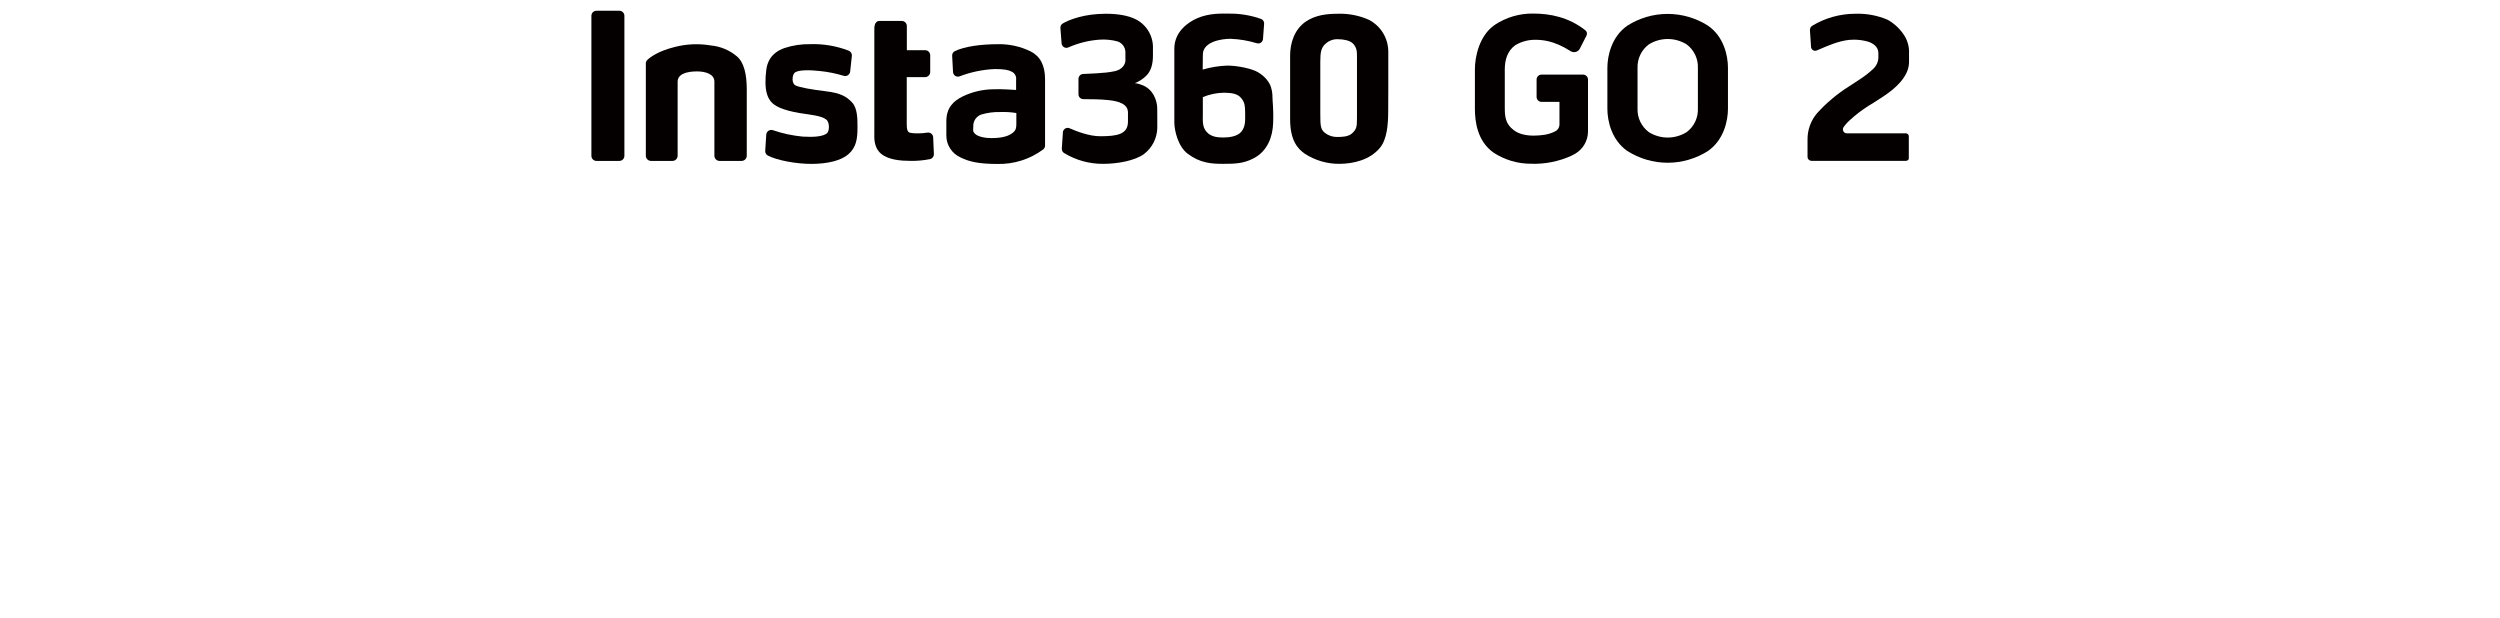 <svg width="186" height="46" viewBox="0 0 186 46" fill="none" xmlns="http://www.w3.org/2000/svg">
<rect width="186" height="46" fill="white"/>
<path fill-rule="evenodd" clip-rule="evenodd" d="M127.078 1.913C126.181 1.34 125.138 1.035 124.073 1.035C123.009 1.035 121.966 1.34 121.069 1.913C119.908 2.723 119.589 4.138 119.589 5.055V8.09C119.589 9.016 119.908 10.42 121.069 11.23C121.966 11.803 123.009 12.108 124.073 12.108C125.138 12.108 126.181 11.803 127.078 11.23C128.239 10.42 128.56 9.016 128.56 8.09V5.044C128.56 4.118 128.239 2.712 127.078 1.913ZM126.323 8.077C126.336 8.414 126.268 8.749 126.123 9.054C125.978 9.359 125.761 9.624 125.491 9.826C125.068 10.092 124.579 10.234 124.079 10.234C123.579 10.234 123.09 10.092 122.667 9.826C122.397 9.623 122.181 9.359 122.035 9.054C121.89 8.749 121.82 8.414 121.833 8.077C121.833 7.354 121.833 7.258 121.833 6.566C121.833 5.874 121.833 5.778 121.833 5.057C121.821 4.72 121.89 4.384 122.036 4.079C122.181 3.775 122.397 3.509 122.667 3.306C123.091 3.042 123.58 2.902 124.079 2.902C124.578 2.902 125.067 3.042 125.491 3.306C125.761 3.509 125.977 3.774 126.122 4.079C126.267 4.384 126.336 4.72 126.323 5.057C126.323 5.778 126.323 5.874 126.323 6.566C126.323 7.258 126.33 7.354 126.323 8.077Z" fill="#040000"/>
<path fill-rule="evenodd" clip-rule="evenodd" d="M118.147 5.918C118.147 5.821 118.109 5.728 118.04 5.659C117.971 5.59 117.878 5.551 117.78 5.551H114.689C114.592 5.551 114.498 5.59 114.429 5.659C114.361 5.728 114.322 5.821 114.322 5.918V7.209C114.322 7.307 114.361 7.4 114.429 7.47C114.498 7.539 114.591 7.578 114.689 7.579H116.024V9.292C116.019 9.394 115.986 9.493 115.929 9.578C115.873 9.663 115.794 9.731 115.702 9.775C115.448 9.903 115.176 9.989 114.896 10.031C114.637 10.068 114.375 10.088 114.113 10.091C113.334 10.091 112.891 9.886 112.624 9.684C111.994 9.21 111.956 8.667 111.956 7.97C111.956 7.274 111.956 5.887 111.956 5.173C111.956 4.459 112.148 3.798 112.72 3.375C113.159 3.106 113.664 2.963 114.179 2.961C114.682 2.961 115.57 2.985 116.85 3.804C116.907 3.841 116.971 3.865 117.037 3.875C117.104 3.885 117.172 3.881 117.237 3.864C117.302 3.846 117.363 3.815 117.416 3.773C117.468 3.73 117.511 3.677 117.542 3.617L118.036 2.647C118.07 2.58 118.079 2.503 118.062 2.43C118.045 2.357 118.003 2.292 117.943 2.247C116.703 1.274 115.323 1.009 114.066 1.009C113.047 0.995 112.047 1.291 111.2 1.857C110.049 2.658 109.733 4.238 109.733 5.155V8.095C109.733 9.012 109.896 10.498 111.131 11.364C111.956 11.899 112.918 12.184 113.901 12.183C114.936 12.221 115.965 12.017 116.908 11.589C116.97 11.56 117.03 11.529 117.09 11.495L117.222 11.42C117.501 11.25 117.733 11.012 117.895 10.728C118.057 10.444 118.144 10.124 118.147 9.797V7.572V5.918Z" fill="#040000"/>
<path d="M93.637 5.4C93.168 5.102 92.093 4.888 91.336 4.879C90.707 4.899 90.083 4.999 89.48 5.177C89.48 5.177 89.48 4.59 89.493 4.034C89.516 3.106 90.866 2.883 91.558 2.887C92.225 2.913 92.884 3.025 93.521 3.221C93.572 3.234 93.624 3.236 93.675 3.227C93.727 3.218 93.775 3.197 93.818 3.167C93.86 3.137 93.895 3.098 93.921 3.053C93.947 3.007 93.962 2.957 93.966 2.905L94.051 1.77C94.057 1.694 94.039 1.618 93.999 1.554C93.959 1.489 93.899 1.438 93.828 1.41C93.043 1.131 92.214 0.997 91.38 1.014C90.893 1.014 89.999 0.965 89.095 1.347C88.427 1.63 87.37 2.342 87.37 3.617C87.37 4.893 87.37 5.705 87.37 6.824C87.37 8.235 87.37 7.959 87.37 9.094C87.37 9.722 87.648 10.899 88.367 11.44C89.289 12.134 90.134 12.19 90.978 12.19C91.899 12.19 92.535 12.172 93.303 11.76C94.289 11.233 94.692 10.202 94.723 9.125C94.742 8.58 94.728 8.035 94.683 7.492C94.659 6.911 94.734 6.096 93.637 5.4ZM92.366 9.786C92.093 10.142 91.476 10.231 91.004 10.231C90.533 10.231 90.063 10.165 89.749 9.786C89.436 9.408 89.491 8.981 89.491 8.398C89.491 7.674 89.491 7.225 89.491 7.225C89.985 7.019 90.514 6.908 91.049 6.898C91.494 6.911 91.997 6.918 92.306 7.254C92.616 7.59 92.64 7.883 92.64 8.515C92.649 9.085 92.638 9.428 92.366 9.786Z" fill="#040000"/>
<path d="M103.289 6.586C103.289 5.398 103.289 4.692 103.289 3.829C103.286 3.34 103.149 2.861 102.892 2.445C102.636 2.029 102.271 1.69 101.835 1.468C101.121 1.153 100.346 1.001 99.566 1.023C98.693 1.023 97.859 1.123 97.151 1.606C96.31 2.182 95.985 3.188 95.985 4.134V8.865C95.985 10.46 96.552 11.077 97.098 11.451C97.853 11.935 98.731 12.191 99.628 12.19C100.658 12.19 101.927 11.911 102.683 10.979C103.186 10.358 103.282 9.279 103.282 8.275C103.282 7.271 103.289 7.75 103.289 6.586ZM100.959 4.227V6.586C100.959 7.365 100.959 7.699 100.959 8.251V8.791C100.959 9.472 100.914 9.626 100.591 9.924C100.309 10.184 99.793 10.189 99.537 10.189C99.173 10.205 98.816 10.085 98.535 9.853C98.259 9.606 98.23 9.37 98.23 8.449C98.23 7.883 98.23 7.514 98.23 6.544C98.23 5.836 98.23 5.246 98.23 4.625C98.23 3.907 98.281 3.513 98.675 3.208C98.925 3.003 99.243 2.899 99.566 2.919C99.939 2.919 100.402 3.003 100.634 3.215C100.97 3.535 100.959 3.893 100.959 4.232V4.227Z" fill="#040000"/>
<path d="M86.097 8.057C86.097 7.534 85.824 6.602 84.896 6.299C84.747 6.239 84.59 6.2 84.431 6.185C84.752 6.064 85.044 5.874 85.285 5.629C85.621 5.306 85.779 4.792 85.779 4.149V3.62C85.797 3.183 85.693 2.75 85.478 2.37C85.263 1.989 84.945 1.677 84.562 1.468C83.923 1.123 83.053 1.023 82.272 1.023C80.663 1.023 79.537 1.468 79.065 1.748C79.009 1.782 78.963 1.832 78.932 1.891C78.902 1.95 78.889 2.016 78.894 2.082L78.983 3.228C78.987 3.285 79.004 3.34 79.034 3.388C79.063 3.437 79.104 3.478 79.153 3.508C79.201 3.537 79.256 3.555 79.313 3.559C79.37 3.563 79.427 3.553 79.479 3.531C80.218 3.203 81.008 3.006 81.814 2.95C82.267 2.92 82.722 2.966 83.16 3.085C83.319 3.142 83.458 3.244 83.56 3.379C83.661 3.514 83.72 3.676 83.73 3.844C83.73 4.191 83.73 4.14 83.73 4.354C83.746 4.494 83.724 4.637 83.666 4.766C83.609 4.895 83.518 5.006 83.403 5.088C83.18 5.282 82.777 5.34 82.29 5.398C81.981 5.433 81.231 5.484 80.585 5.504C80.493 5.508 80.405 5.548 80.34 5.614C80.276 5.681 80.239 5.77 80.238 5.863V7.016C80.238 7.11 80.275 7.201 80.342 7.269C80.409 7.336 80.499 7.375 80.594 7.376C81.153 7.376 81.929 7.387 82.486 7.449C83.262 7.532 83.921 7.743 83.921 8.382C83.921 9.021 83.921 8.097 83.921 9.05C83.921 10.002 83.091 10.136 81.856 10.136C81.048 10.136 80.124 9.786 79.582 9.544C79.529 9.52 79.472 9.51 79.414 9.513C79.357 9.517 79.301 9.534 79.252 9.563C79.203 9.593 79.161 9.634 79.131 9.682C79.101 9.731 79.083 9.787 79.079 9.844L78.999 11.055C78.994 11.119 79.007 11.184 79.037 11.242C79.066 11.3 79.111 11.349 79.165 11.384C80.039 11.918 81.045 12.197 82.07 12.19C83.122 12.19 84.433 11.967 85.125 11.451C85.419 11.224 85.66 10.935 85.829 10.604C85.998 10.273 86.091 9.908 86.102 9.537C86.102 9.014 86.102 9.43 86.102 8.769C86.095 8.144 86.097 8.515 86.097 8.057Z" fill="#040000"/>
<path d="M76.691 3.831C75.936 3.458 75.102 3.272 74.261 3.288C72.992 3.288 71.766 3.453 71.04 3.804C70.976 3.836 70.923 3.885 70.887 3.947C70.852 4.009 70.835 4.08 70.84 4.151L70.905 5.358C70.907 5.415 70.924 5.47 70.952 5.52C70.98 5.57 71.02 5.612 71.067 5.643C71.115 5.675 71.17 5.695 71.226 5.701C71.283 5.707 71.341 5.7 71.394 5.68C72.234 5.358 73.121 5.175 74.02 5.137C74.688 5.137 75.028 5.2 75.266 5.329C75.381 5.381 75.476 5.47 75.535 5.581C75.595 5.693 75.617 5.82 75.598 5.945C75.598 6.228 75.598 6.693 75.598 6.693C75.598 6.693 74.439 6.608 73.88 6.642C73.087 6.654 72.307 6.841 71.595 7.189C70.938 7.525 70.408 8.001 70.408 9.029V10.109C70.413 10.446 70.512 10.774 70.696 11.057C70.879 11.339 71.139 11.564 71.445 11.704C72.102 12.034 72.841 12.198 74.207 12.198C75.433 12.228 76.633 11.846 77.617 11.115C77.661 11.079 77.697 11.033 77.72 10.981C77.744 10.928 77.755 10.871 77.752 10.814V5.885C77.752 4.879 77.398 4.194 76.691 3.831ZM75.262 9.944C74.861 10.22 74.261 10.269 73.787 10.276C73.313 10.282 72.745 10.173 72.529 9.944C72.347 9.75 72.413 9.693 72.413 9.408C72.403 9.214 72.457 9.022 72.566 8.861C72.674 8.701 72.833 8.58 73.017 8.518C73.476 8.383 73.954 8.322 74.432 8.335C74.828 8.321 75.225 8.345 75.616 8.409V8.785C75.616 9.508 75.66 9.668 75.262 9.944V9.944Z" fill="#040000"/>
<path d="M61.445 6.791C60.401 6.666 59.442 6.499 59.168 6.346C58.895 6.192 58.932 5.634 59.097 5.438C59.331 5.16 60.386 5.215 61 5.284C61.599 5.345 62.191 5.464 62.767 5.64C62.819 5.657 62.875 5.662 62.93 5.655C62.985 5.647 63.037 5.628 63.083 5.598C63.13 5.568 63.169 5.528 63.198 5.481C63.227 5.434 63.246 5.381 63.252 5.326L63.379 4.158C63.387 4.075 63.367 3.991 63.323 3.92C63.278 3.849 63.211 3.795 63.132 3.766C62.221 3.416 61.249 3.252 60.274 3.286C59.623 3.274 58.974 3.372 58.356 3.577C57.357 3.936 57.068 4.632 57.005 5.253C56.968 5.539 56.95 5.828 56.952 6.116C56.952 6.784 57.09 7.318 57.466 7.674C57.842 8.03 58.665 8.308 59.914 8.475C61.026 8.622 61.289 8.754 61.471 8.894C61.739 9.087 61.714 9.753 61.534 9.909C61.245 10.158 60.559 10.216 59.729 10.164C58.971 10.094 58.224 9.933 57.504 9.686C57.45 9.667 57.392 9.662 57.335 9.669C57.278 9.676 57.224 9.696 57.176 9.728C57.128 9.76 57.089 9.802 57.06 9.851C57.031 9.901 57.014 9.956 57.01 10.013L56.932 11.222C56.927 11.293 56.943 11.364 56.978 11.426C57.012 11.489 57.065 11.54 57.128 11.573C57.795 11.927 59.228 12.194 60.357 12.194C61.605 12.194 62.582 11.938 63.112 11.482C63.717 10.961 63.797 10.309 63.797 9.479C63.797 8.838 63.797 8.046 63.392 7.619C62.987 7.191 62.553 6.922 61.445 6.791Z" fill="#040000"/>
<path d="M68.984 9.868C68.772 9.903 68.557 9.921 68.341 9.922C67.974 9.922 67.685 9.906 67.596 9.822C67.507 9.737 67.462 9.584 67.462 9.234V5.74H68.831C68.931 5.739 69.026 5.698 69.096 5.627C69.167 5.556 69.206 5.46 69.207 5.36V4.109C69.207 4.01 69.168 3.915 69.097 3.845C69.027 3.775 68.932 3.735 68.833 3.735H67.469V1.935C67.469 1.835 67.429 1.74 67.359 1.669C67.288 1.598 67.192 1.559 67.093 1.559H65.424C65.217 1.559 65.05 1.728 65.05 2.146V9.877C65.05 10.2 64.981 10.941 65.535 11.422C66.089 11.902 67.015 11.967 67.789 11.971C68.257 11.975 68.724 11.931 69.182 11.84C69.269 11.822 69.347 11.774 69.402 11.704C69.457 11.634 69.484 11.546 69.481 11.457L69.429 10.218C69.427 10.164 69.413 10.112 69.388 10.064C69.364 10.016 69.329 9.974 69.287 9.941C69.245 9.908 69.196 9.884 69.144 9.872C69.091 9.859 69.037 9.858 68.984 9.868Z" fill="#040000"/>
<path d="M54.817 4.187C54.274 3.731 53.605 3.451 52.899 3.384C52.011 3.231 51.102 3.267 50.229 3.488C49.007 3.786 48.402 4.234 48.17 4.45C48.132 4.484 48.102 4.526 48.081 4.573C48.061 4.619 48.05 4.67 48.05 4.721V11.584C48.049 11.684 48.088 11.781 48.157 11.853C48.227 11.926 48.322 11.968 48.422 11.972H50.044C50.144 11.968 50.239 11.926 50.308 11.853C50.378 11.781 50.416 11.684 50.416 11.584V7.356C50.416 6.831 50.416 6.664 50.416 6.079C50.416 5.493 51.114 5.313 51.862 5.313C52.47 5.313 53.151 5.498 53.151 6.079C53.151 6.401 53.151 6.644 53.151 6.862V11.584C53.15 11.684 53.188 11.781 53.258 11.853C53.327 11.926 53.422 11.968 53.522 11.972H55.187C55.287 11.968 55.382 11.926 55.451 11.853C55.521 11.781 55.559 11.684 55.559 11.584V6.644C55.559 5.58 55.374 4.648 54.817 4.187Z" fill="#040000"/>
<path d="M46.078 0.8H44.376C44.168 0.8 44 0.968 44 1.176V11.595C44 11.803 44.168 11.972 44.376 11.972H46.078C46.286 11.972 46.455 11.803 46.455 11.595V1.176C46.455 0.968 46.286 0.8 46.078 0.8Z" fill="#040000"/>
<path d="M137.749 8.836L137.924 8.676C138.379 8.293 138.866 7.95 139.38 7.652C140.363 7.036 141.356 6.404 141.828 5.453C141.954 5.203 142.024 4.928 142.032 4.648V3.758C142.019 3.481 141.956 3.208 141.846 2.954L141.736 2.732C141.424 2.206 140.979 1.773 140.446 1.474C139.694 1.151 138.88 0.997 138.062 1.023H138.04C136.911 1.023 135.803 1.331 134.836 1.913C134.778 1.947 134.731 1.997 134.7 2.057C134.669 2.117 134.655 2.184 134.66 2.251L134.742 3.499C134.747 3.548 134.762 3.594 134.788 3.635C134.814 3.676 134.849 3.71 134.891 3.735C134.933 3.76 134.98 3.774 135.028 3.777C135.076 3.781 135.125 3.772 135.169 3.753L135.448 3.635C136.024 3.386 136.812 3.045 137.582 2.968C137.7 2.968 137.815 2.952 137.924 2.952C138.272 2.951 138.618 2.998 138.953 3.09C139.15 3.144 139.334 3.241 139.489 3.375C139.573 3.448 139.64 3.539 139.686 3.64C139.731 3.742 139.753 3.853 139.751 3.964V4.329C139.734 4.598 139.625 4.853 139.442 5.05C138.806 5.676 138.187 6.01 137.591 6.412C136.7 6.97 135.891 7.647 135.187 8.426C134.727 8.969 134.477 9.658 134.48 10.369V11.662C134.479 11.702 134.487 11.742 134.502 11.779C134.517 11.816 134.539 11.849 134.567 11.878C134.596 11.906 134.629 11.928 134.666 11.944C134.703 11.959 134.742 11.967 134.782 11.967H141.797C141.858 11.969 141.918 11.947 141.963 11.905C141.98 11.888 141.993 11.867 142.002 11.845C142.011 11.823 142.015 11.8 142.015 11.776V10.136C142.015 10.107 142.009 10.079 141.998 10.053C141.987 10.027 141.971 10.004 141.95 9.984C141.909 9.944 141.854 9.92 141.797 9.92C141.214 9.92 139.718 9.92 138.554 9.92H137.393C137.34 9.918 137.289 9.902 137.245 9.873C137.201 9.845 137.166 9.804 137.143 9.757C137.119 9.71 137.108 9.656 137.112 9.603C137.116 9.549 137.134 9.498 137.166 9.455C137.331 9.223 137.527 9.014 137.749 8.836V8.836Z" fill="#040000"/>
</svg>
